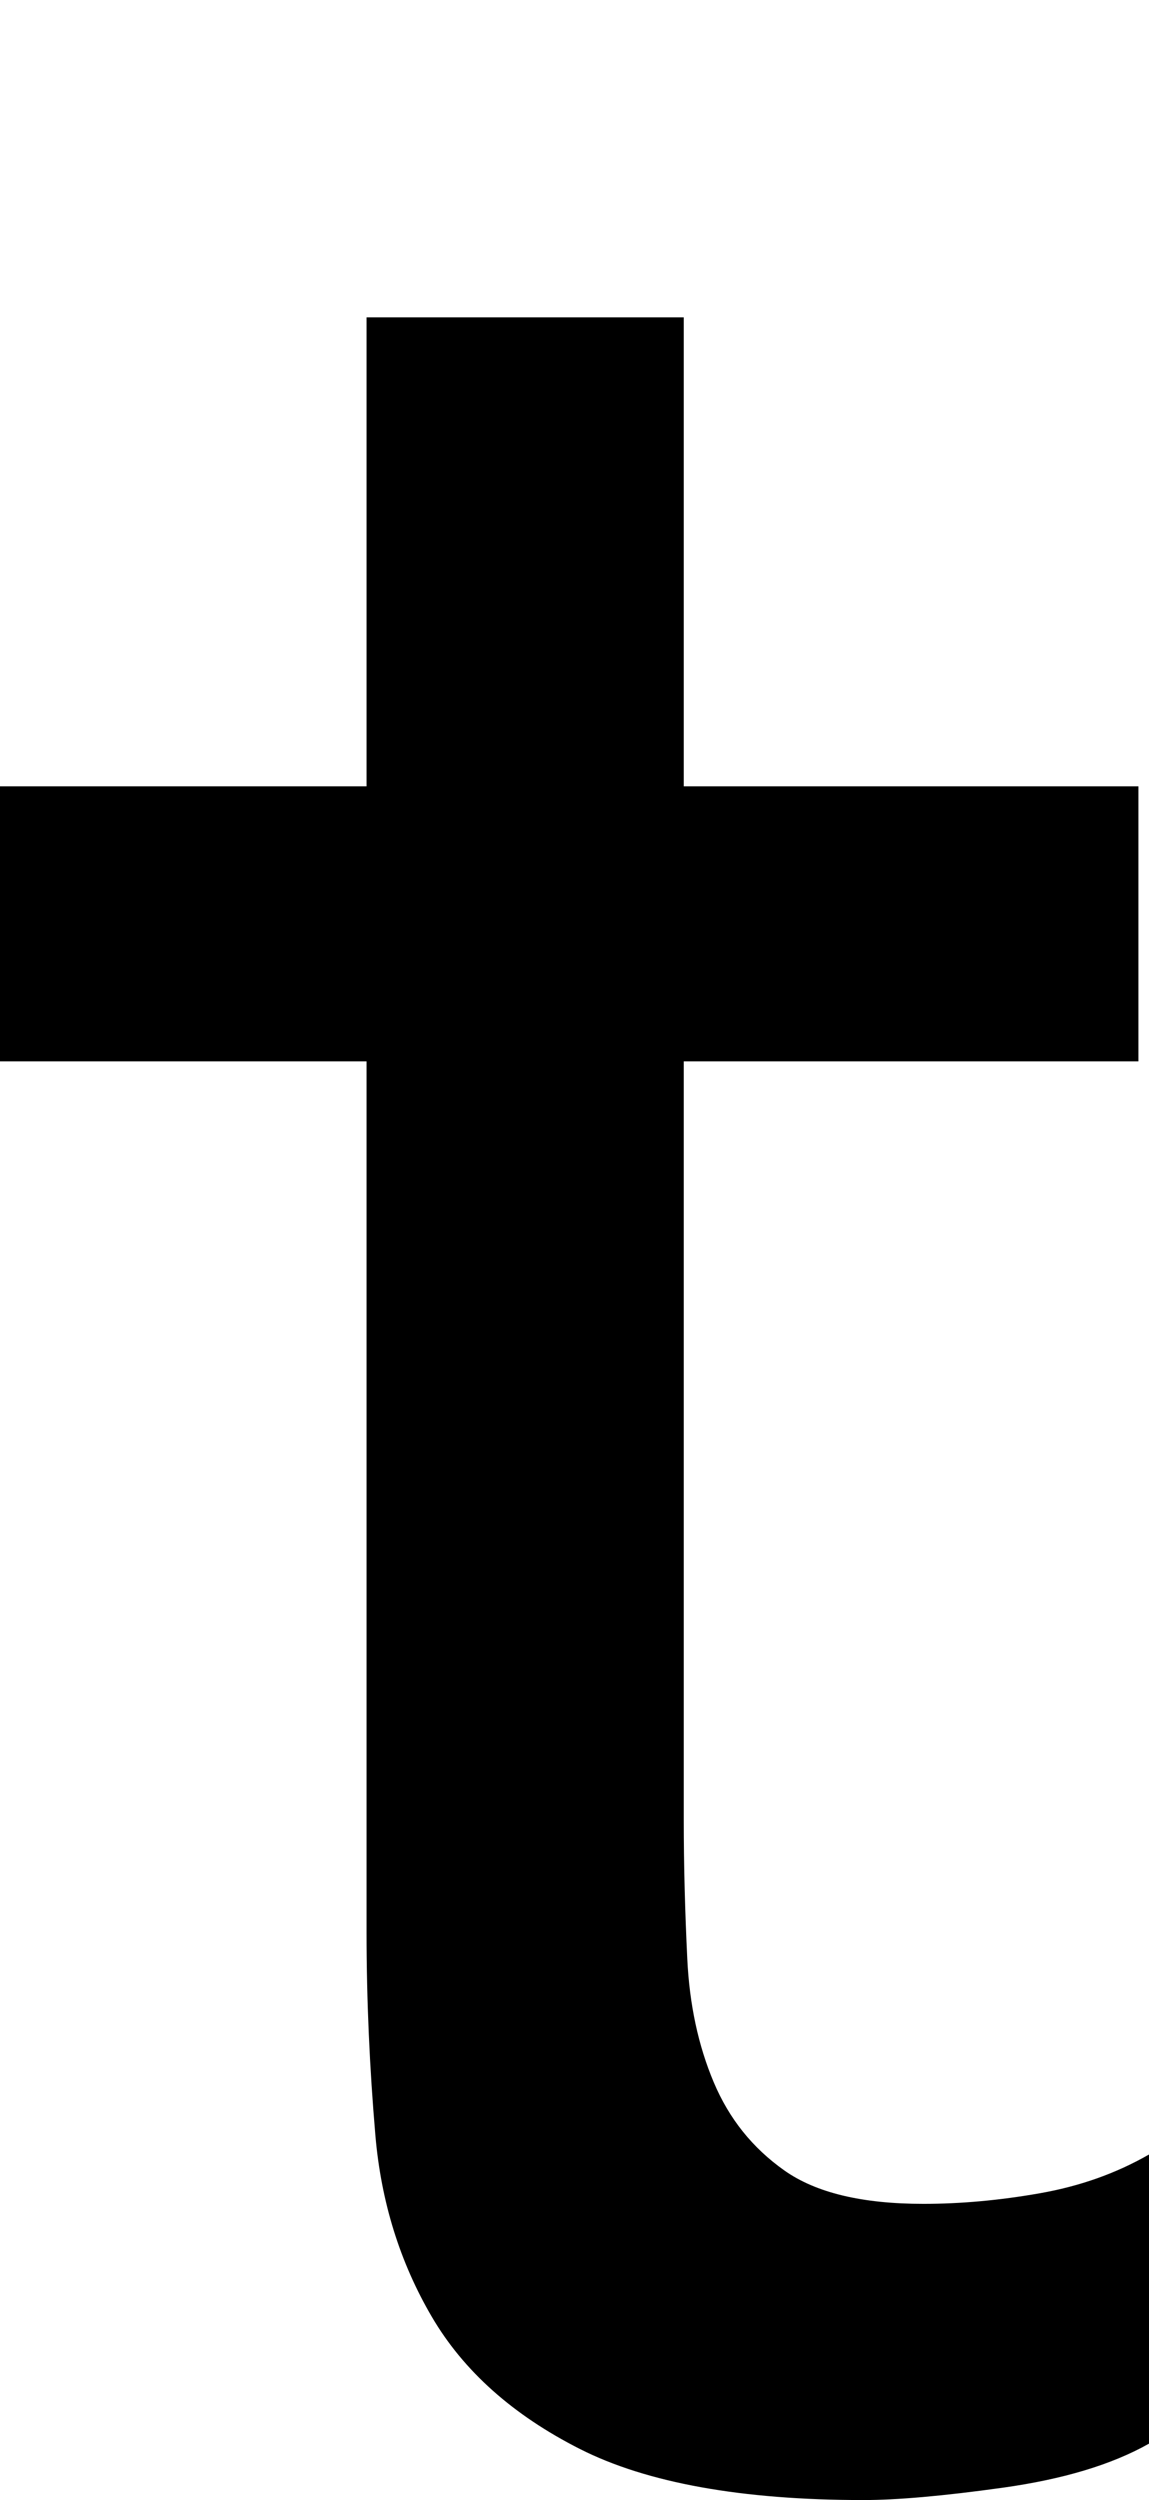 <?xml version="1.0" encoding="UTF-8"?><svg id="_レイヤー_2" xmlns="http://www.w3.org/2000/svg" viewBox="0 0 26.08 56.72"><defs><style>.cls-1{fill:none;}</style></defs><g id="design"><path d="M25.84,24.08h-10.32v17.2c0,1.07.03,2.12.08,3.16.05,1.04.25,1.97.6,2.8.35.83.88,1.49,1.6,2,.72.51,1.77.76,3.16.76.85,0,1.73-.08,2.64-.24.91-.16,1.73-.45,2.48-.88v6.56c-.85.48-1.96.81-3.32,1-1.36.19-2.41.28-3.16.28-2.77,0-4.92-.39-6.44-1.16s-2.64-1.77-3.36-3c-.72-1.23-1.15-2.6-1.28-4.12-.13-1.52-.2-3.05-.2-4.6v-19.76H0v-6.24h8.32V7.2h7.2v10.64h10.32v6.24Z"/><rect class="cls-1" x="8.46" width="14.6" height="56.72"/></g></svg>